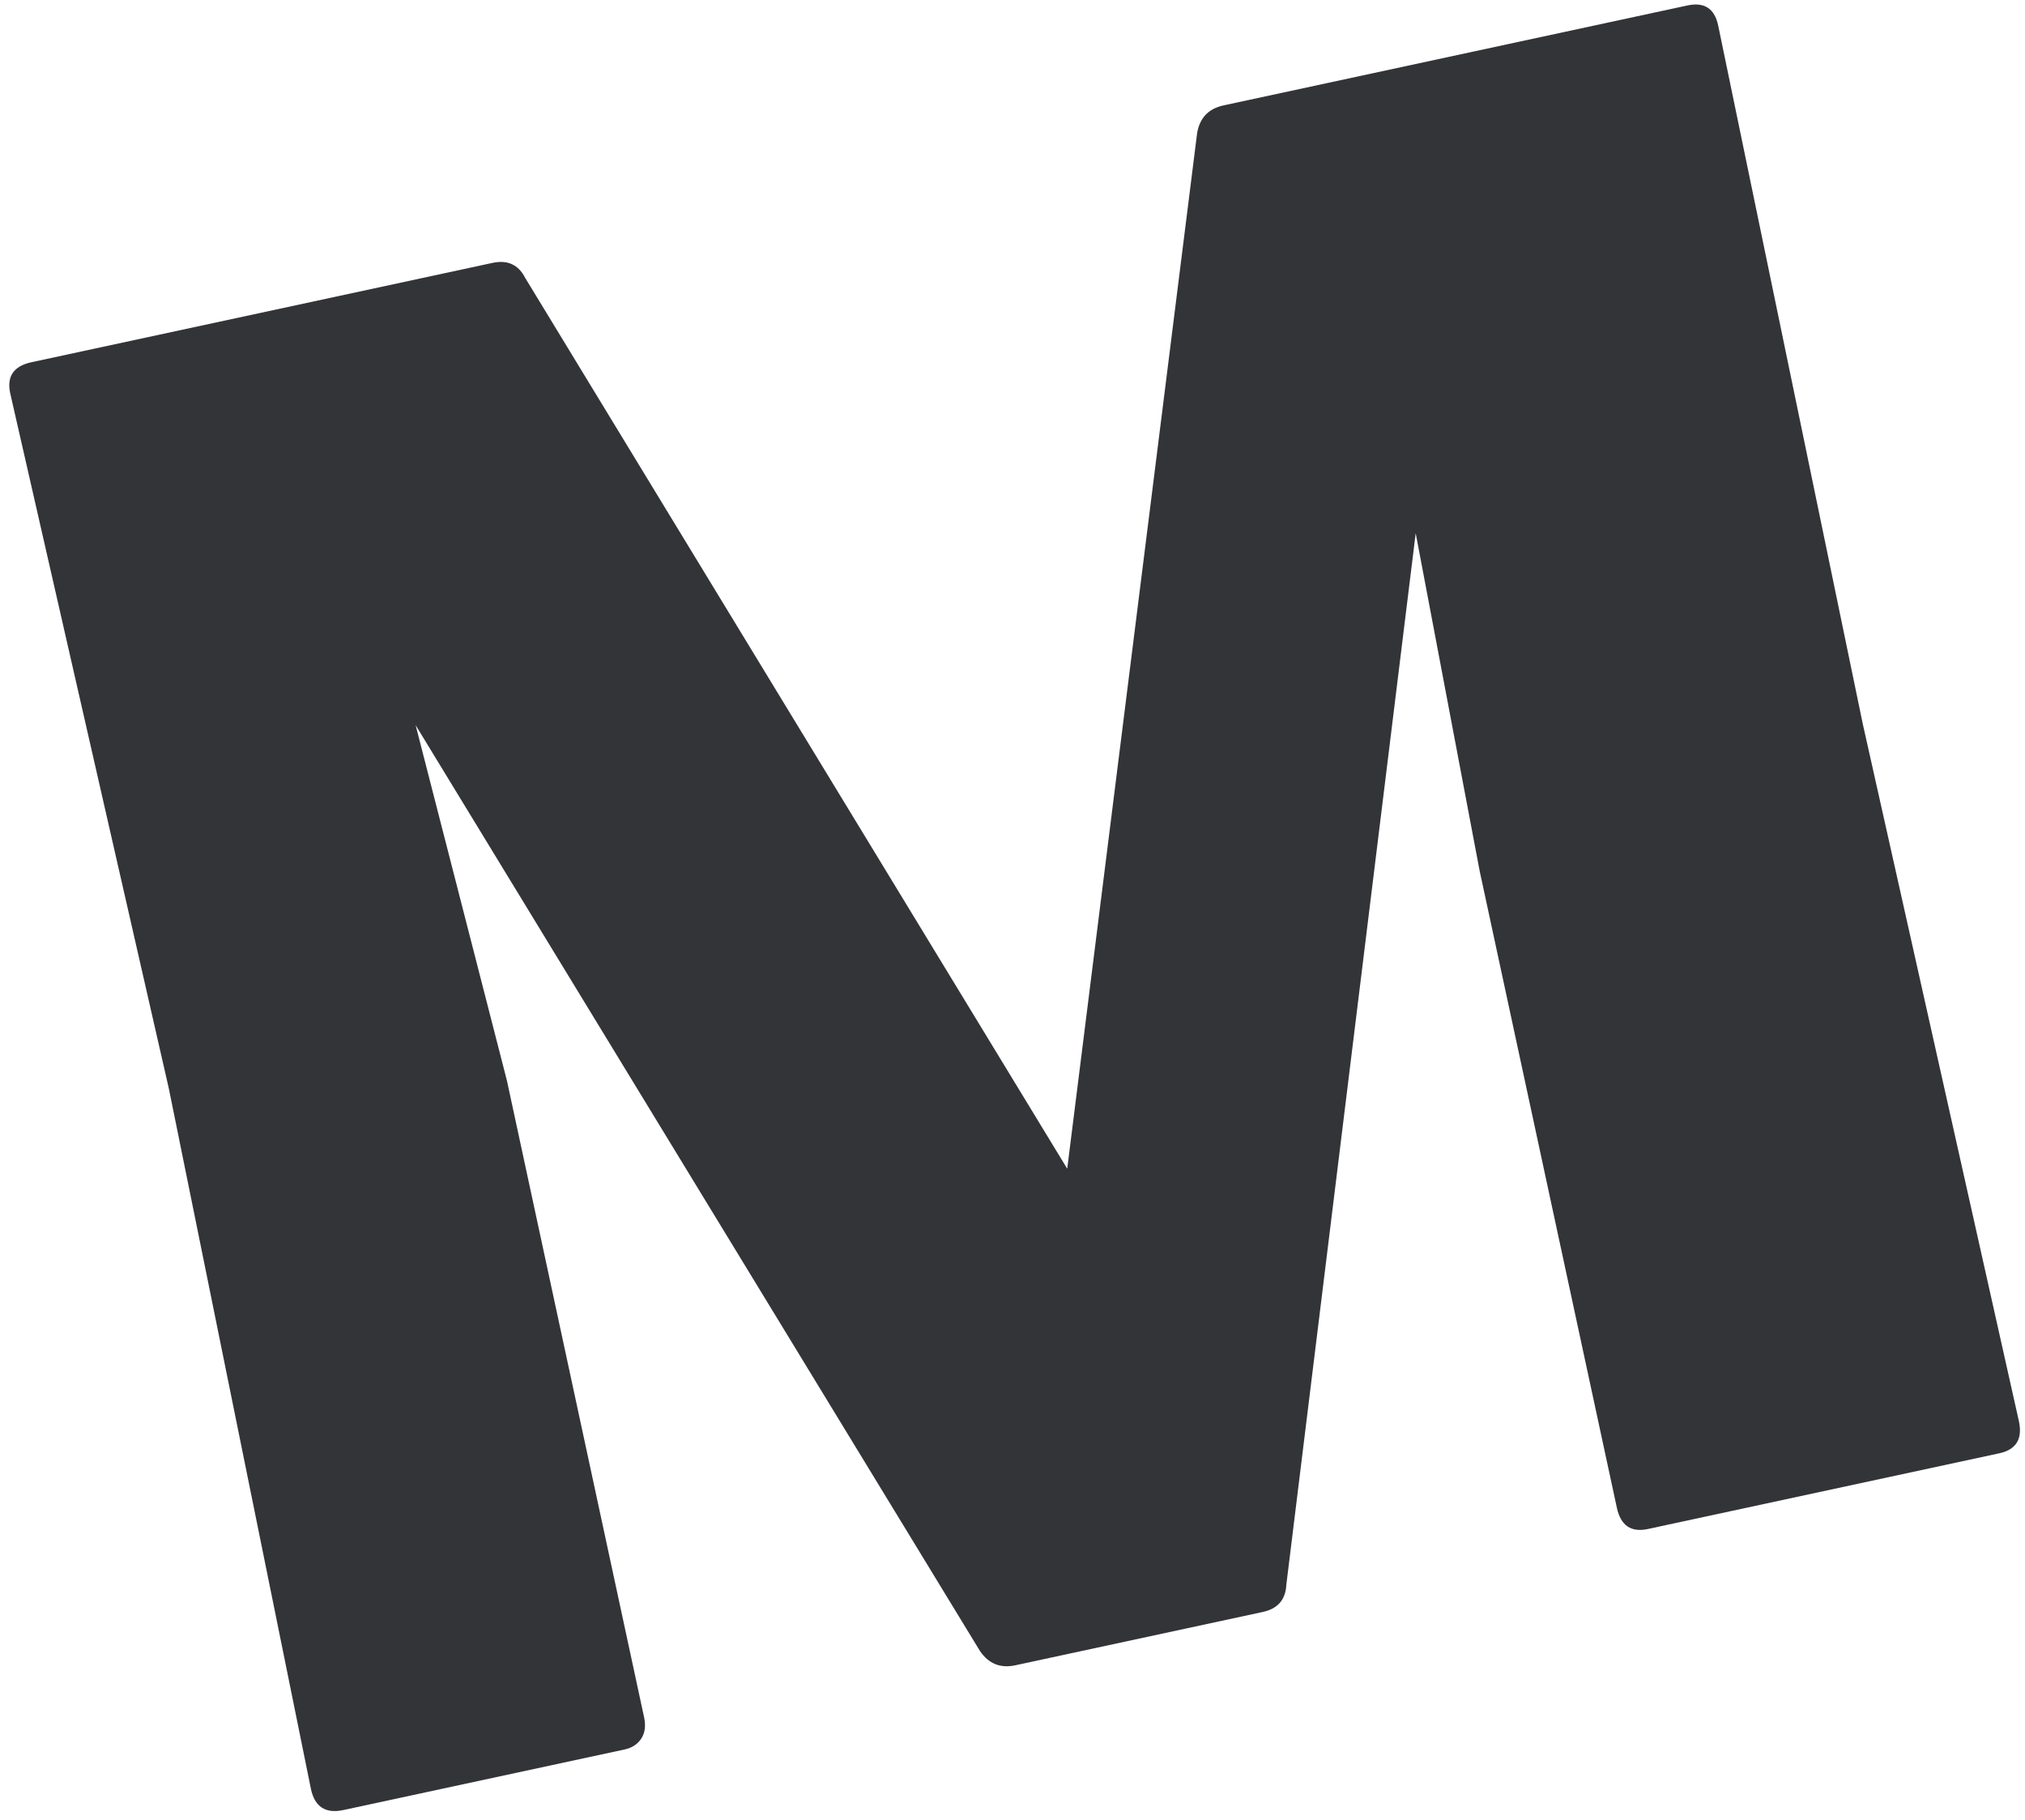 <?xml version="1.0" encoding="UTF-8"?> <svg xmlns="http://www.w3.org/2000/svg" width="188" height="169" viewBox="0 0 188 169" fill="none"><path d="M31.882 168.05C30.229 168.406 29.225 167.758 28.869 166.105L15.677 101.075L0.948 36.513C0.61 34.947 1.268 33.986 2.921 33.63L45.727 24.407C47.119 24.107 48.129 24.572 48.759 25.802L99.08 108.506L111.14 12.362C111.381 10.944 112.197 10.086 113.59 9.786L156.656 0.507C158.222 0.17 159.174 0.784 159.511 2.35L172.936 67.193L187.433 131.942C187.789 133.595 187.184 134.59 185.618 134.927L152.991 141.957C151.425 142.294 150.464 141.636 150.108 139.983L137.371 80.865L131.433 49.505L119.421 147.141C119.354 148.521 118.625 149.361 117.233 149.661L94.264 154.61C92.872 154.91 91.774 154.464 90.971 153.271L38.586 67.324L47.061 100.322L59.798 159.441C59.967 160.224 59.881 160.88 59.539 161.409C59.198 161.937 58.679 162.277 57.983 162.427L31.882 168.05Z" fill="#333438"></path></svg> 